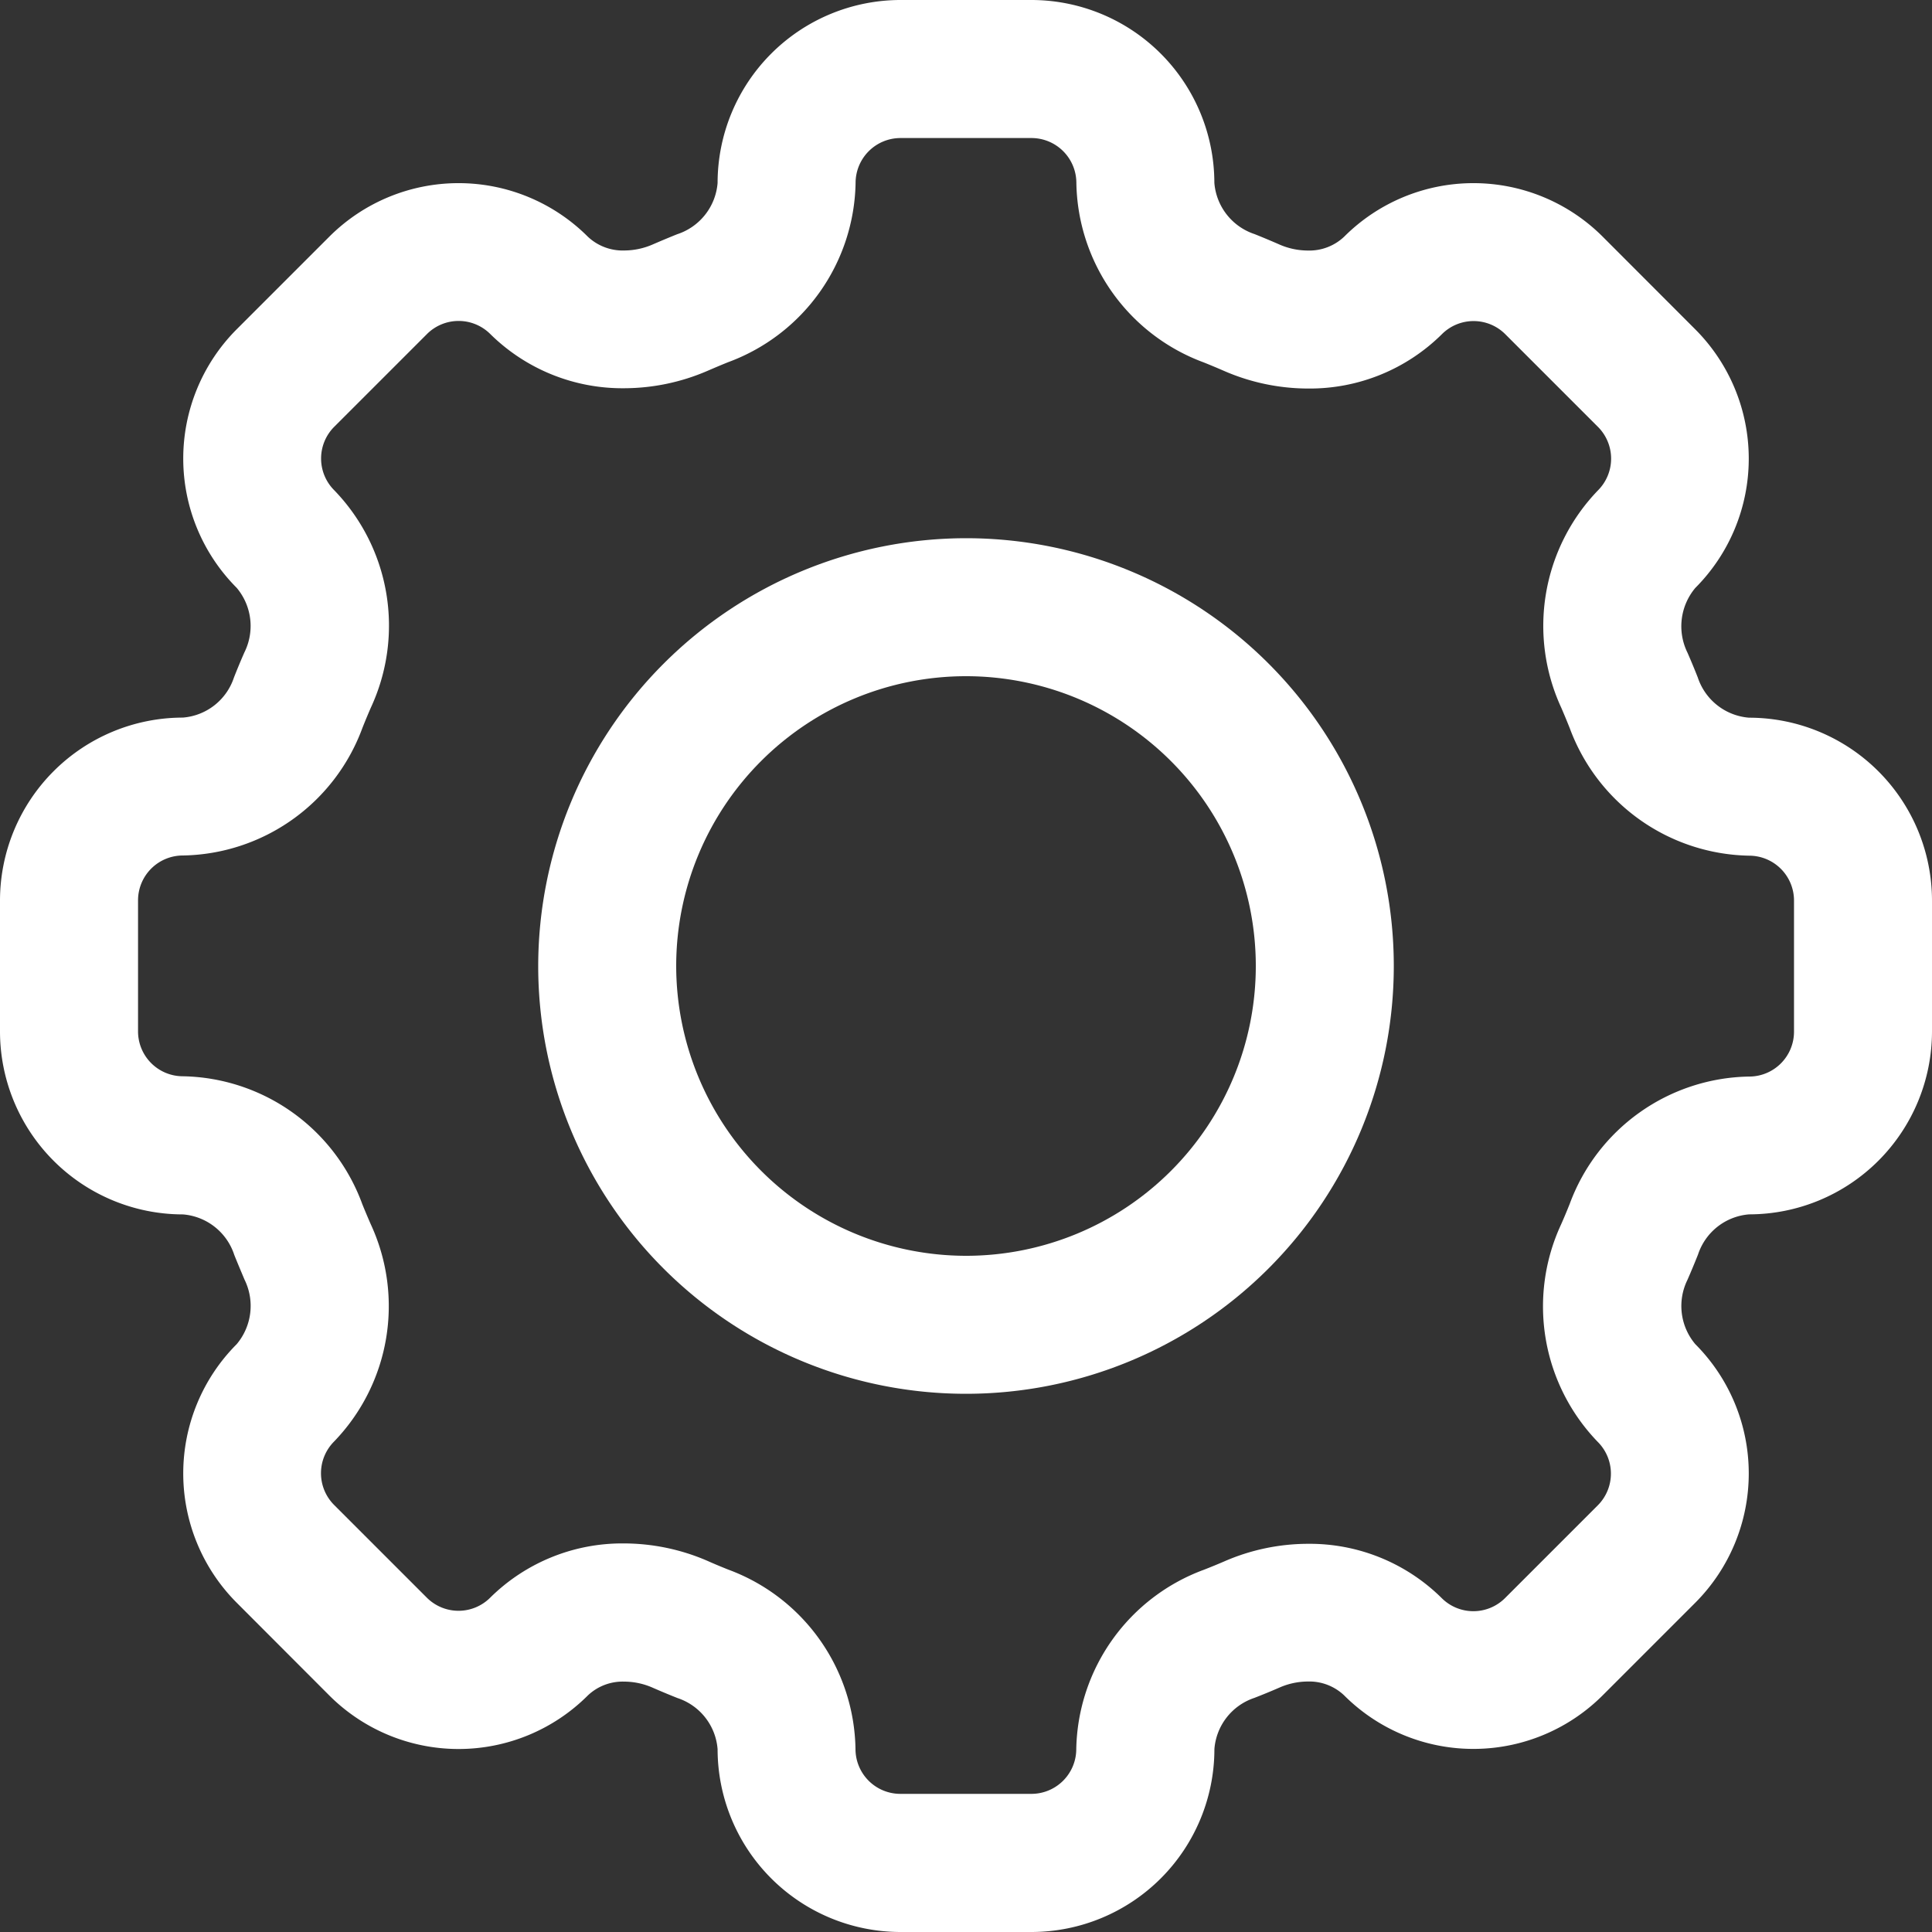 <svg xmlns="http://www.w3.org/2000/svg" width="40" height="40"><rect width="100%" height="100%" fill="#333333" stroke="none"/><defs><clipPath id="clip-path"><path id="Rectangle_488" data-name="Rectangle 488" transform="translate(1428 -532)" fill="#fff" d="M0 0h40v40H0z"/></clipPath></defs><g id="Groupe_de_masques_29" data-name="Groupe de masques 29" transform="translate(-1428 532)" clip-path="url(#clip-path)"><g id="Icon_akar-gear" data-name="Icon akar-gear" transform="translate(1425.5 -534.5)" fill="#fff"><path id="Tracé_198" data-name="Tracé 198" d="M21.144 2.5h2.713a3.79 3.79 0 013.785 3.785 1.219 1.219 0 00.833 1.062q.265.106.52.218a1.48 1.48 0 00.581.122 1.048 1.048 0 00.754-.287 3.785 3.785 0 015.352 0L37.6 9.32a3.79 3.79 0 010 5.352 1.234 1.234 0 00-.162 1.342c.073.167.145.34.213.513a1.219 1.219 0 001.061.832 3.79 3.79 0 013.788 3.785v2.713a3.79 3.79 0 01-3.785 3.785 1.214 1.214 0 00-1.059.831c-.085.213-.155.379-.221.529a1.224 1.224 0 00.165 1.328 3.79 3.79 0 010 5.352L35.682 37.6a3.785 3.785 0 01-5.354 0 1.046 1.046 0 00-.752-.286 1.471 1.471 0 00-.583.124c-.177.077-.352.149-.525.216a1.215 1.215 0 00-.825 1.058 3.79 3.79 0 01-3.785 3.788h-2.716a3.79 3.79 0 01-3.785-3.785 1.214 1.214 0 00-.831-1.059 16.104 16.104 0 01-.529-.221 1.472 1.472 0 00-.574-.119 1.048 1.048 0 00-.753.287 3.785 3.785 0 01-5.352 0L7.4 35.682a3.79 3.79 0 010-5.352 1.23 1.23 0 00.161-1.34l-.02-.048c-.064-.152-.129-.306-.191-.461a1.219 1.219 0 00-1.062-.838A3.79 3.79 0 012.5 23.858v-2.716a3.79 3.79 0 013.785-3.785 1.214 1.214 0 001.059-.831c.068-.173.14-.347.215-.517A1.226 1.226 0 007.4 14.67a3.79 3.79 0 010-5.352L9.318 7.4a3.785 3.785 0 015.352 0 1.053 1.053 0 00.756.286 1.488 1.488 0 00.586-.124c.166-.072.337-.144.507-.212a1.219 1.219 0 00.838-1.062A3.791 3.791 0 0121.144 2.5zm8.432 8.044a4.368 4.368 0 01-1.725-.361 14.744 14.744 0 00-.43-.18 4.033 4.033 0 01-2.636-3.715.93.93 0 00-.928-.93h-2.713a.93.93 0 00-.93.928A4.031 4.031 0 0117.572 10c-.137.055-.283.117-.424.178a4.37 4.37 0 01-1.722.36 3.892 3.892 0 01-2.774-1.121.928.928 0 00-1.313 0l-1.92 1.92a.929.929 0 000 1.312 4.031 4.031 0 01.76 4.5q-.091.209-.176.423a4.03 4.03 0 01-3.717 2.64.929.929 0 00-.928.928v2.715a.929.929 0 00.928.928A4.031 4.031 0 0110 27.428c.052.13.111.269.168.4l.012.027a4.036 4.036 0 01-.763 4.49.93.93 0 000 1.313l1.92 1.92a.928.928 0 001.312 0 3.885 3.885 0 012.773-1.123 4.368 4.368 0 011.725.361c.13.058.259.112.431.181a4.027 4.027 0 012.634 3.715.929.929 0 00.928.928h2.715a.929.929 0 00.928-.928A4.036 4.036 0 0127.426 35c.146-.057.287-.115.426-.175a4.346 4.346 0 011.724-.362 3.883 3.883 0 012.772 1.123.928.928 0 001.313 0l1.92-1.92a.929.929 0 000-1.312 4.036 4.036 0 01-.762-4.5c.058-.13.112-.259.181-.431a4.027 4.027 0 013.715-2.634.929.929 0 00.928-.928v-2.717a.929.929 0 00-.928-.928A4.036 4.036 0 0135 17.576q-.085-.214-.176-.424a4.042 4.042 0 01.761-4.5.93.93 0 000-1.313l-1.92-1.92a.928.928 0 00-1.312 0 3.885 3.885 0 01-2.776 1.125z"/><path id="Tracé_199" data-name="Tracé 199" d="M20.357 11.5a8.857 8.857 0 11-8.857 8.857 8.867 8.867 0 018.857-8.857zm0 14.857a6 6 0 10-6-6 6.007 6.007 0 006 6z" transform="translate(2.143 2.143)"/></g></g></svg>